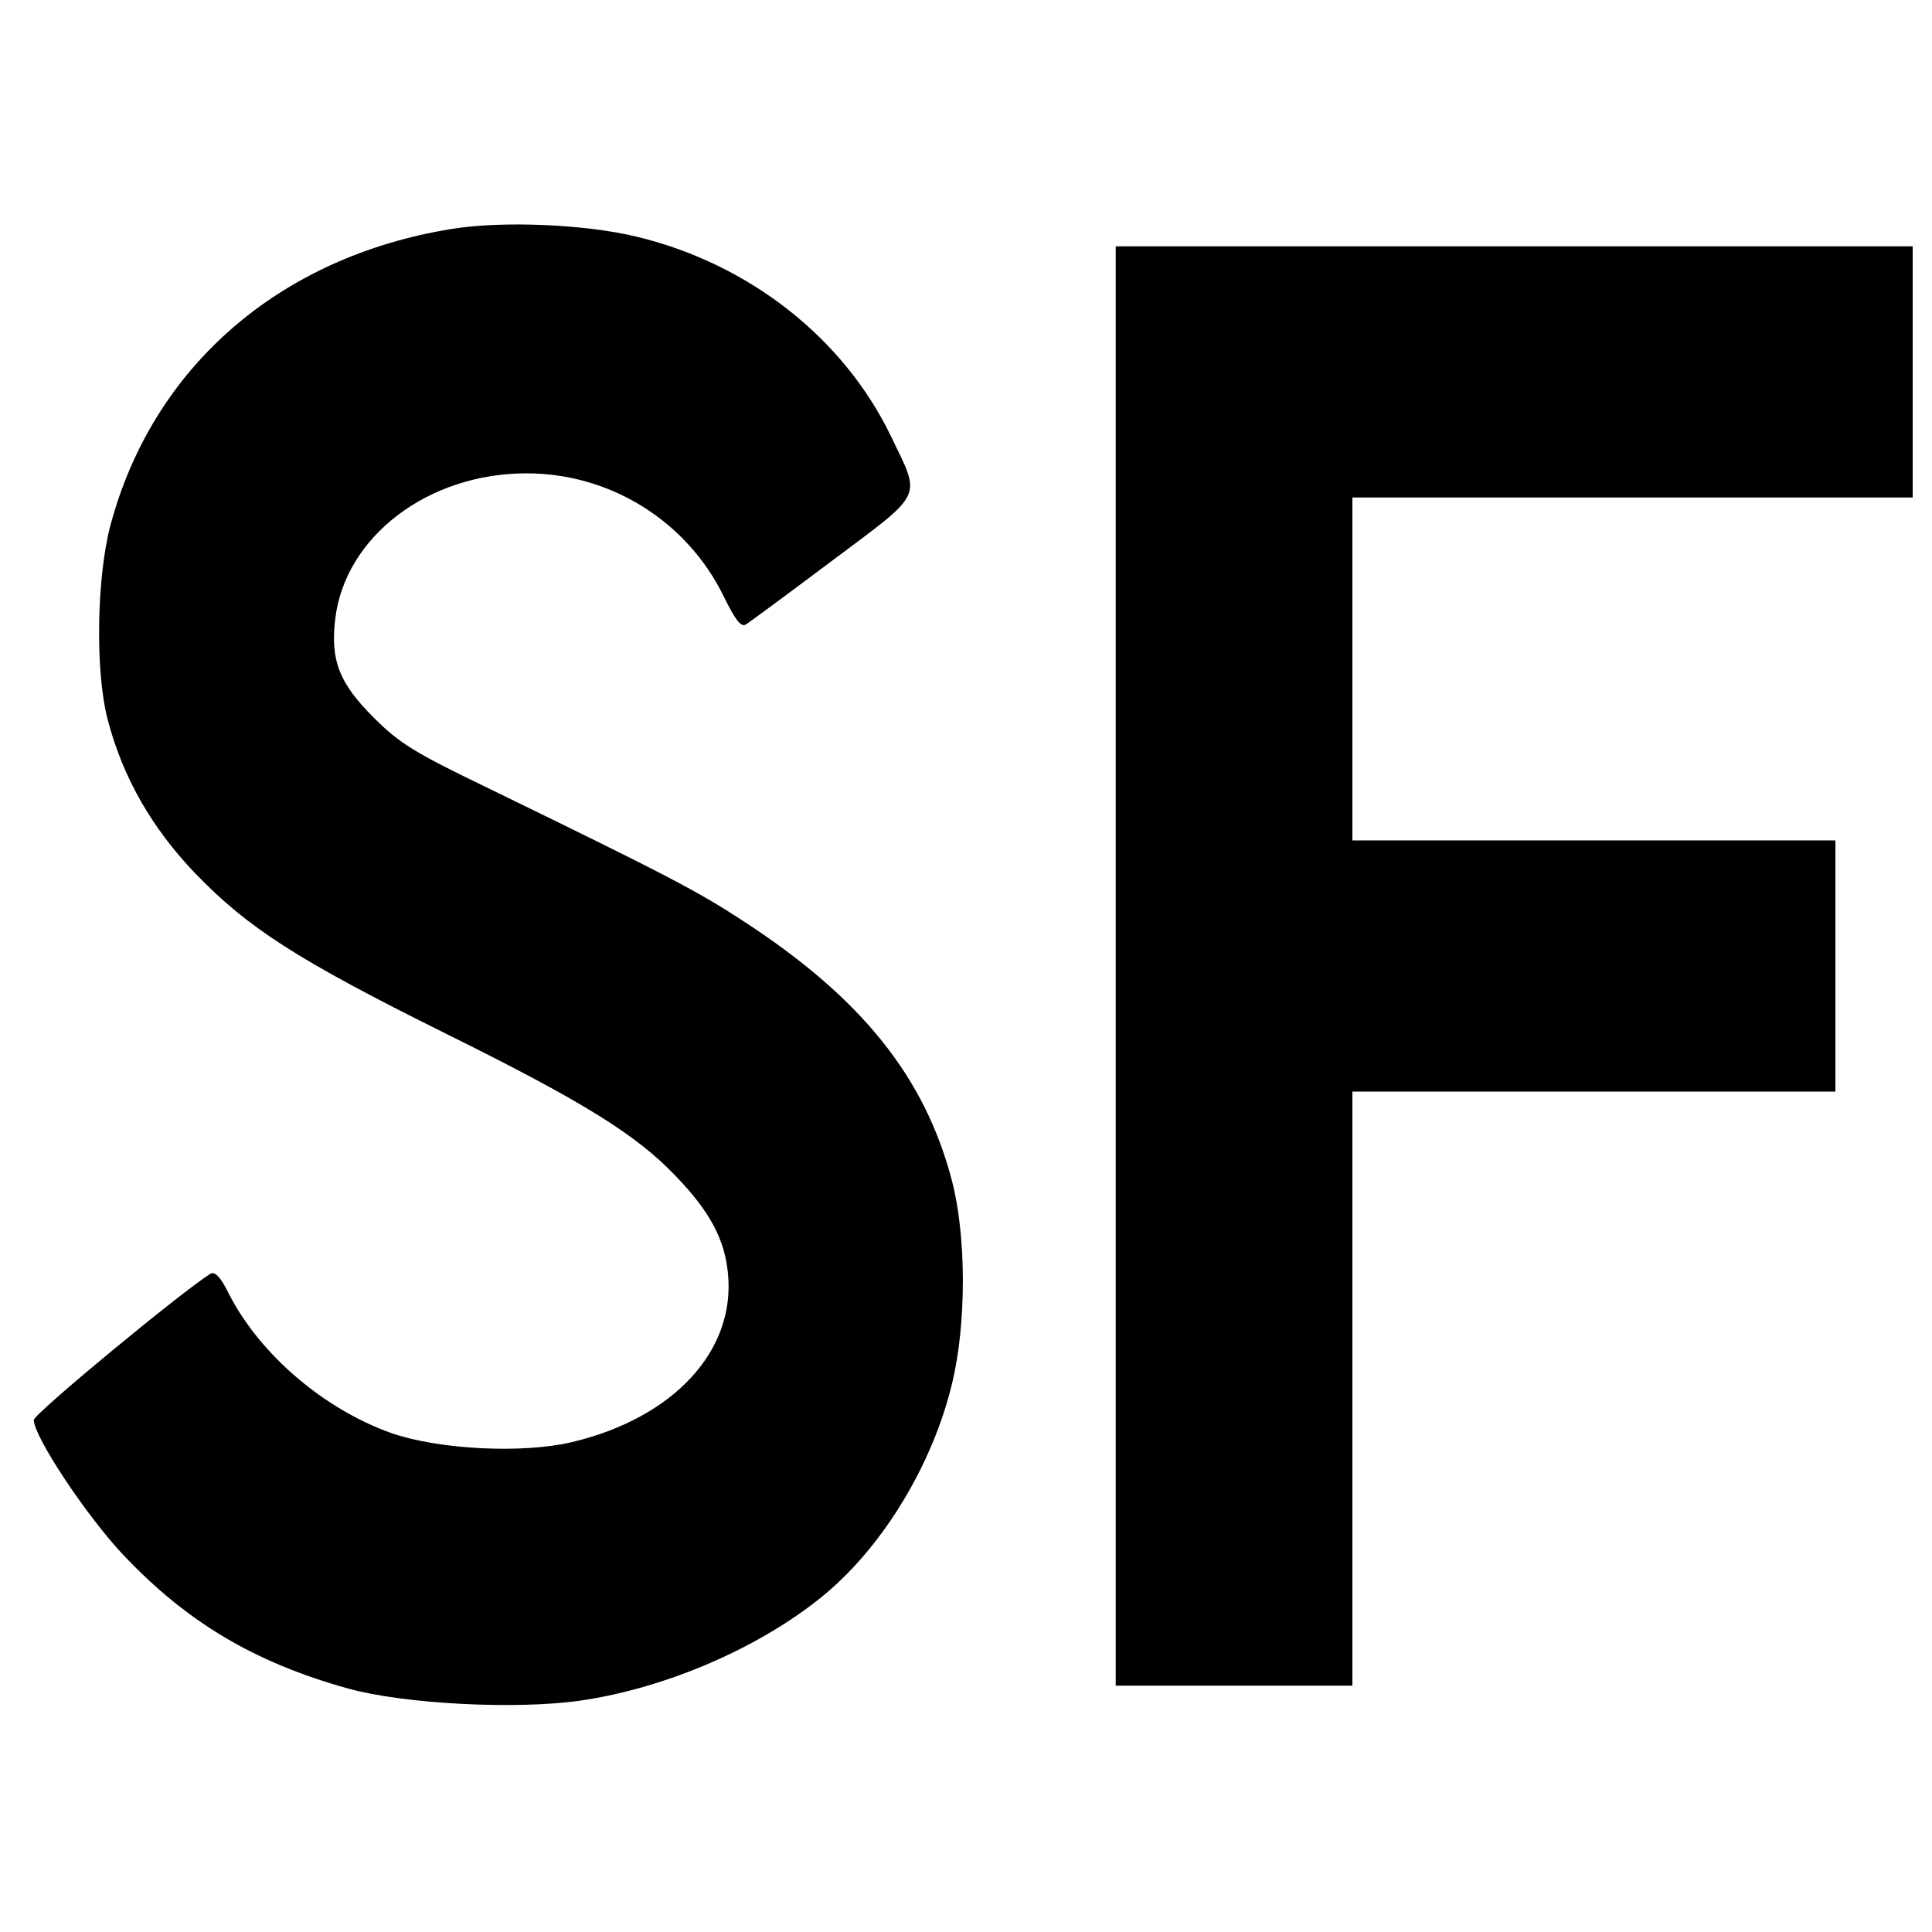 <?xml version="1.0" standalone="no"?>
<!DOCTYPE svg PUBLIC "-//W3C//DTD SVG 20010904//EN"
 "http://www.w3.org/TR/2001/REC-SVG-20010904/DTD/svg10.dtd">
<svg version="1.0" xmlns="http://www.w3.org/2000/svg"
 width="400pt" height="400pt" viewBox="0 0 400 400"
 preserveAspectRatio="xMidYMid meet">
<g transform="translate(0,400) scale(0.1,-0.1)"
fill="#000000" stroke="none">
<path d="M935 3526 c-358 -58 -620 -287 -707 -616 -28 -109 -31 -301 -5 -400
31 -119 91 -224 181 -318 109 -113 211 -179 517 -331 287 -142 398 -211 480
-298 68 -71 99 -128 106 -198 17 -161 -112 -301 -324 -351 -103 -24 -275 -15
-373 19 -140 50 -272 163 -336 288 -17 35 -29 47 -38 42 -57 -35 -366 -290
-366 -303 0 -34 108 -197 184 -278 133 -141 273 -224 467 -278 116 -32 347
-44 480 -25 181 26 379 113 509 222 120 101 221 268 261 434 30 123 30 305 0
420 -56 215 -187 378 -429 536 -99 65 -159 96 -537 280 -147 71 -178 90 -232
144 -71 71 -89 118 -79 203 20 171 192 302 396 302 174 0 332 -99 408 -254 24
-49 36 -65 46 -59 7 4 88 64 180 133 191 143 183 127 121 256 -98 204 -294
358 -527 414 -107 26 -279 33 -383 16z"/>
<path d="M2310 2000 l0 -1490 245 0 245 0 0 615 0 615 500 0 500 0 0 260 0
260 -500 0 -500 0 0 355 0 355 580 0 580 0 0 260 0 260 -825 0 -825 0 0 -1490z"/>
</g>
</svg>
